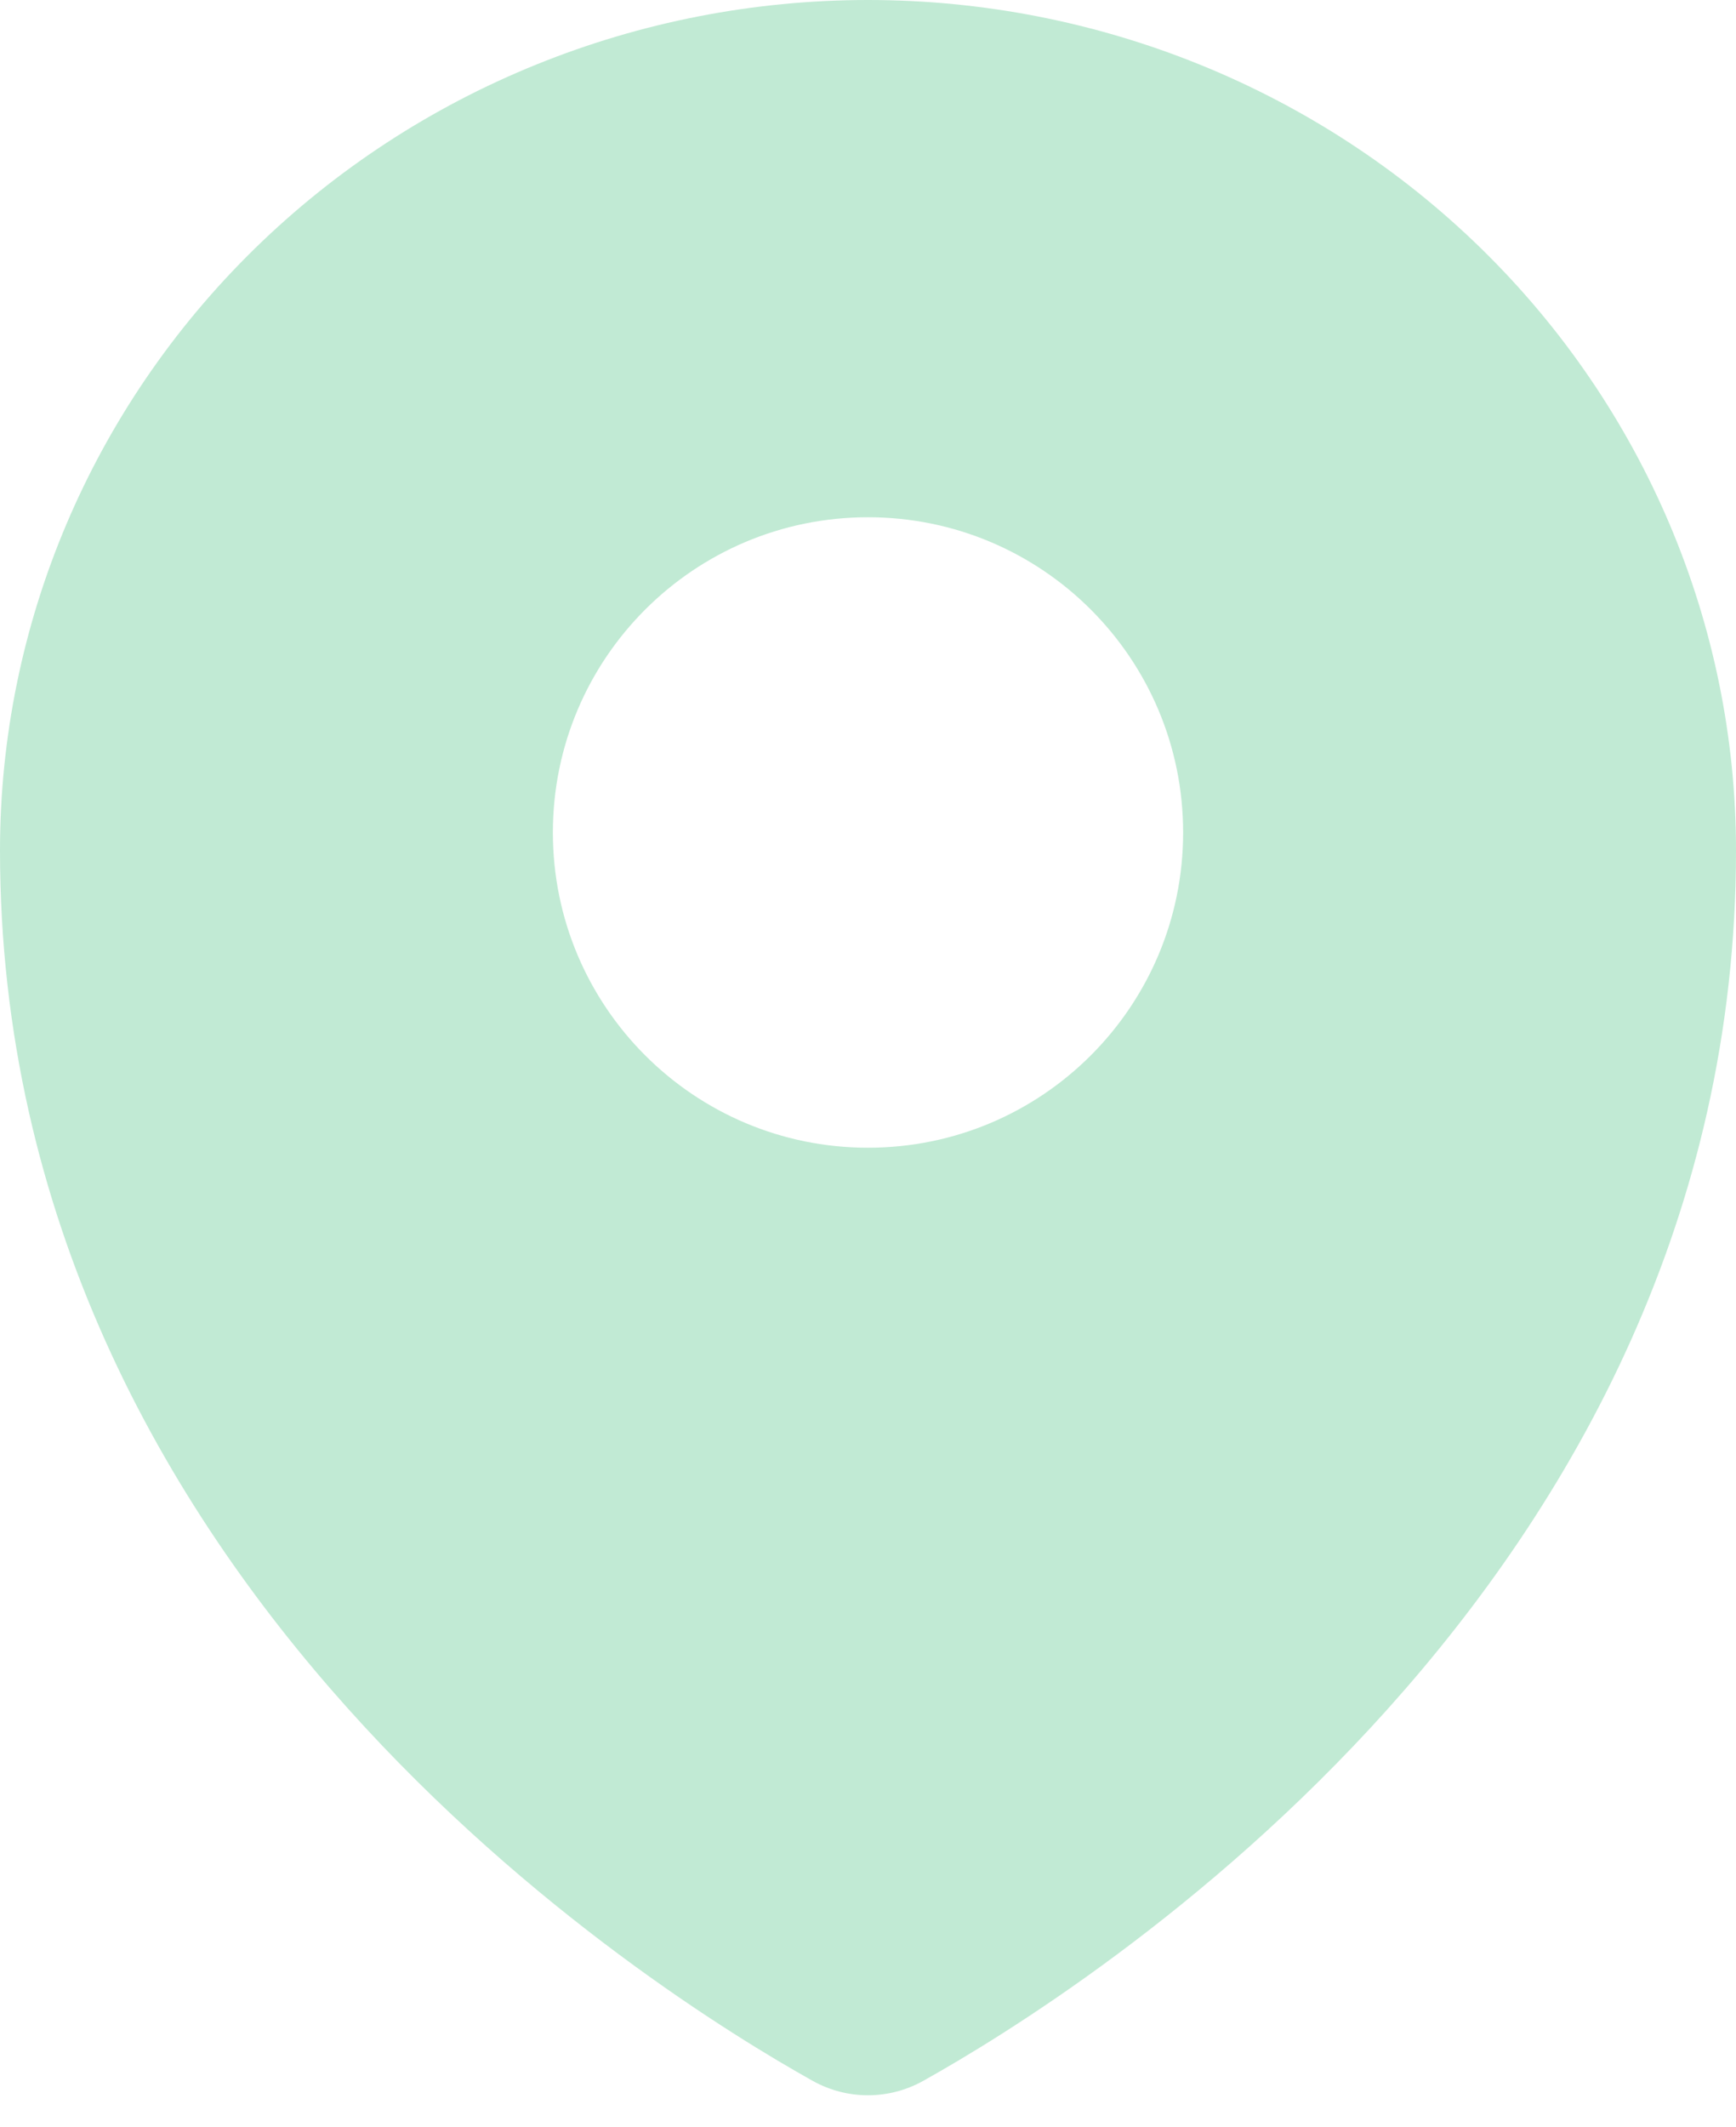<svg width="40" height="49" viewBox="0 0 40 49" fill="none" xmlns="http://www.w3.org/2000/svg">
<path fill-rule="evenodd" clip-rule="evenodd" d="M20.783 47.057C24.366 45.056 39 35.904 39 19.588C39 14.658 36.998 9.93 33.435 6.444C29.872 2.958 25.039 1 20 1C14.961 1 10.128 2.958 6.565 6.444C3.002 9.93 1 14.658 1 19.588C1 35.9 15.632 45.054 19.215 47.057C19.453 47.191 19.724 47.261 19.999 47.261C20.274 47.261 20.544 47.191 20.783 47.057ZM20 27.436C24.562 27.436 28.261 23.737 28.261 19.175C28.261 14.613 24.562 10.914 20 10.914C15.438 10.914 11.739 14.613 11.739 19.175C11.739 23.737 15.438 27.436 20 27.436Z" fill="#C1EAD4"/>
<path d="M20.783 47.057L20.296 46.184L20.295 46.184L20.783 47.057ZM33.435 6.444L34.134 5.73L34.134 5.73L33.435 6.444ZM6.565 6.444L5.866 5.73V5.73L6.565 6.444ZM19.215 47.057L18.727 47.93L18.727 47.93L19.215 47.057ZM39 19.588H38C38 27.426 34.49 33.565 30.491 38.023C26.486 42.487 22.037 45.212 20.296 46.184L20.783 47.057L21.271 47.93C23.112 46.901 27.771 44.05 31.98 39.358C36.193 34.661 40 28.067 40 19.588H39ZM33.435 6.444L32.736 7.159C36.109 10.459 38 14.931 38 19.588H39H40C40 14.386 37.887 9.401 34.134 5.73L33.435 6.444ZM20 1V2C24.781 2 29.362 3.858 32.736 7.159L33.435 6.444L34.134 5.73C30.382 2.059 25.297 0 20 0V1ZM6.565 6.444L7.264 7.159C10.638 3.858 15.219 2 20 2V1V0C14.703 0 9.618 2.059 5.866 5.73L6.565 6.444ZM1 19.588H2C2 14.931 3.891 10.459 7.264 7.159L6.565 6.444L5.866 5.73C2.113 9.401 0 14.386 0 19.588H1ZM19.215 47.057L19.703 46.184C17.962 45.211 13.512 42.485 9.508 38.021C5.51 33.562 2 27.424 2 19.588H1H0C0 28.065 3.806 34.659 8.019 39.356C12.227 44.048 16.885 46.9 18.727 47.93L19.215 47.057ZM19.999 47.261V46.261C19.894 46.261 19.791 46.234 19.703 46.184L19.215 47.057L18.727 47.93C19.116 48.147 19.554 48.261 19.999 48.261V47.261ZM20.783 47.057L20.295 46.184C20.206 46.234 20.104 46.261 19.999 46.261V47.261V48.261C20.444 48.261 20.882 48.147 21.271 47.93L20.783 47.057ZM28.261 19.175H27.261C27.261 23.185 24.01 26.436 20 26.436V27.436V28.436C25.115 28.436 29.261 24.29 29.261 19.175H28.261ZM20 10.914V11.914C24.01 11.914 27.261 15.165 27.261 19.175H28.261H29.261C29.261 14.06 25.115 9.914 20 9.914V10.914ZM11.739 19.175H12.739C12.739 15.165 15.99 11.914 20 11.914V10.914V9.914C14.885 9.914 10.739 14.06 10.739 19.175H11.739ZM20 27.436V26.436C15.99 26.436 12.739 23.185 12.739 19.175H11.739H10.739C10.739 24.29 14.885 28.436 20 28.436V27.436Z" fill="#C1EAD4"/>
</svg>
